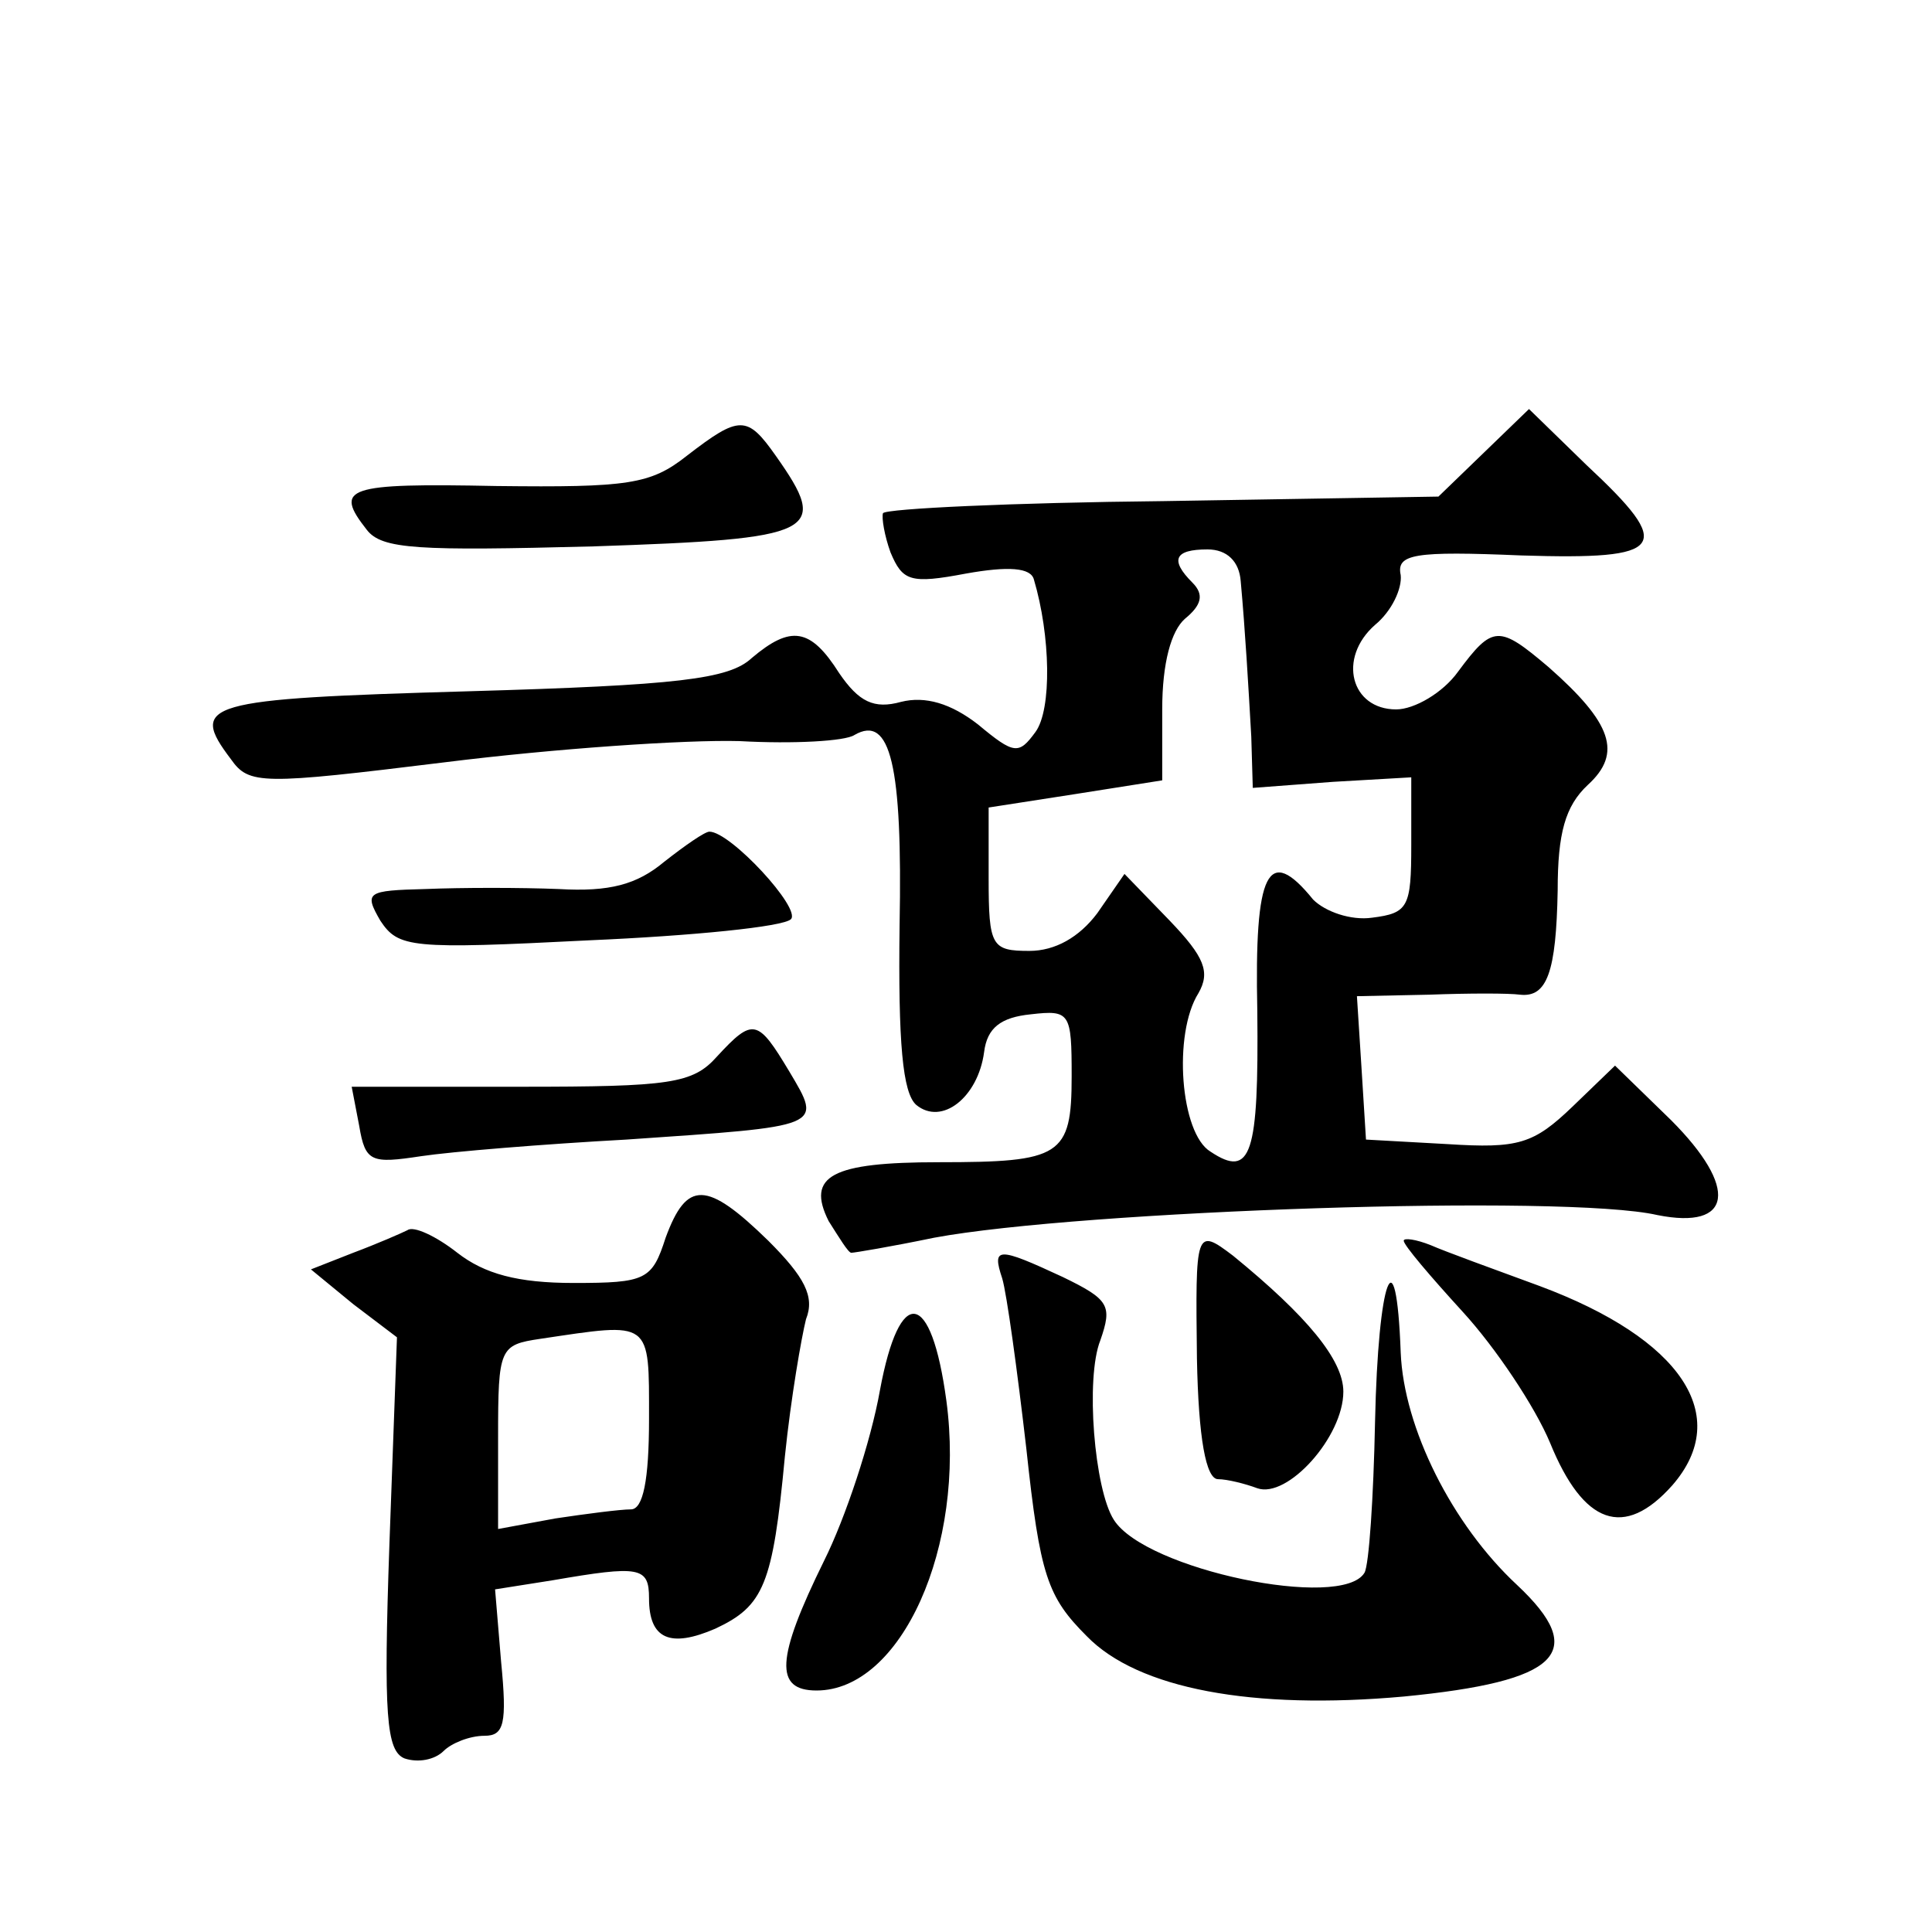 <?xml version="1.0" standalone="no"?>
<!DOCTYPE svg PUBLIC "-//W3C//DTD SVG 20010904//EN"
 "http://www.w3.org/TR/2001/REC-SVG-20010904/DTD/svg10.dtd">
<svg version="1.0" xmlns="http://www.w3.org/2000/svg"
 width="128pt" height="128pt" viewBox="0 0 128 128"
 preserveAspectRatio="xMidYMid meet">
<g transform="translate(0,128) scale(0.1,-0.1)"
fill="#0" stroke="none">
<path d="M983 980 l-30 -29 -182 -3 c-100 -1 -184 -5 -186 -8 -1 -3 1 -15 5 -26
8 -19 13 -21 50 -14 28 5 43 4 45 -4 11 -37 12 -86 1 -101 -11 -15 -14 -15 -38
5 -18 14 -35 19 -51 15 -18 -5 -28 0 -41 19 -19 30 -32 32 -58 10 -15 -14 -49 -18
-188 -22 -175 -5 -185 -8 -157 -45 12 -17 20 -17 142 -2 72 9 159 15 195 14 36
-2 70 0 76 4 24 14 32 -20 30 -126 -1 -78 2 -111 11 -119 17 -14 41 5 45 35 2 16
11 23 31 25 26 3 27 1 27 -41 0 -53 -7 -57 -88 -57 -71 0 -88 -9 -73 -39 7 -11
13 -21 15 -21 2 0 26 4 55 10 97 18 418 29 479 15 50 -10 54 18 9 63 l-37 36 -28
-27 c-26 -25 -36 -28 -83 -25 l-54 3 -3 48 -3 47 48 1 c26 1 53 1 60 0 18 -2 24
15 25 69 0 38 5 56 20 70 23 21 16 41 -26 78 -33 28 -37 28 -60 -3 -10 -14 -29
-25 -41 -25 -30 0 -39 34 -14 56 11 9 18 24 17 33 -3 14 9 16 80 13 96 -3 102 5
43 60 l-38 37 -30 -29z m-161 -85 c3 -33 5 -68 7 -103 l1 -34 53 4 52 3 0 -45 c0
-41 -2 -45 -26 -48 -14 -2 -31 4 -39 12 -30 37 -39 19 -37 -74 1 -95 -4 -111 -31
-93 -20 12 -25 78 -8 105 8 14 4 24 -19 48 l-30 31 -18 -26 c-12 -16 -28 -25 -45
-25 -25 0 -27 3 -27 48 l0 47 58 9 57 9 0 47 c0 31 6 52 15 60 11 9 13 16 5 24
-15 15 -12 22 10 22 13 0 21 -8 22 -21z M455 978 c-24 -19 -39 -21 -126 -20 -100
2 -108 -1 -86 -29 10 -13 34 -14 150 -11 149 5 157 9 121 60 -19 27 -24 27 -59
0z M440 709 c-18 -15 -36 -20 -70 -18 -25 1 -64 1 -88 0 -39 -1 -41 -2 -30 -21
12 -18 20 -19 138 -13 69 3 129 9 134 14 7 7 -40 58 -54 58 -3 0 -16 -9 -30 -20z
M475 580 c-16 -18 -31 -20 -130 -20 l-112 0 5 -26 c4 -24 8 -25 41 -20 20 3 81
8 136 11 131 9 130 8 108 45 -21 35 -24 36 -48 10z M441 460 c-9 -28 -13 -30 -61
-30 -37 0 -59 6 -77 20 -14 11 -29 18 -33 15 -4 -2 -20 -9 -36 -15 l-28 -11 28
-23 29 -22 -5 -137 c-4 -114 -2 -137 10 -142 9 -3 20 -1 26 5 5 5 17 10 27 10 13
0 15 8 11 49 l-4 48 38 6 c58 10 64 9 64 -12 0 -27 14 -33 44 -20 32 15 38 29 46
114 4 39 11 79 14 91 6 15 -1 28 -25 52 -41 40 -54 40 -68 2z m-11 -120 c0 -41
-4 -60 -12 -60 -7 0 -30 -3 -50 -6 l-38 -7 0 61 c0 59 1 61 28 65 74 11 72 13 72
-53z M793 380 c1 -53 6 -80 14 -80 6 0 18 -3 26 -6 20 -7 57 34 57 64 0 21 -24
50 -73 90 -25 19 -25 17 -24 -68z M930 458 c0 -3 18 -24 39 -47 22 -24 48 -63 58
-87 22 -54 49 -64 81 -28 40 46 6 97 -88 132 -30 11 -63 23 -72 27 -10 4 -18 5
-18 3z M664 433 c3 -10 10 -61 16 -113 9 -84 14 -98 40 -124 34 -35 110 -49 210
-40 103 10 123 29 75 74 -43 40 -75 104 -77 154 -3 81 -15 49 -17 -46 -1 -50 -4
-95 -7 -100 -15 -25 -145 2 -166 35 -13 20 -19 94 -9 119 8 23 6 27 -25 42 -43
20 -47 20 -40 -1z M583 359 c-6 -34 -23 -85 -37 -113 -32 -65 -33 -86 -5 -86 56
0 99 95 86 192 -10 74 -31 77 -44 7z"/>
</g>
</svg>
